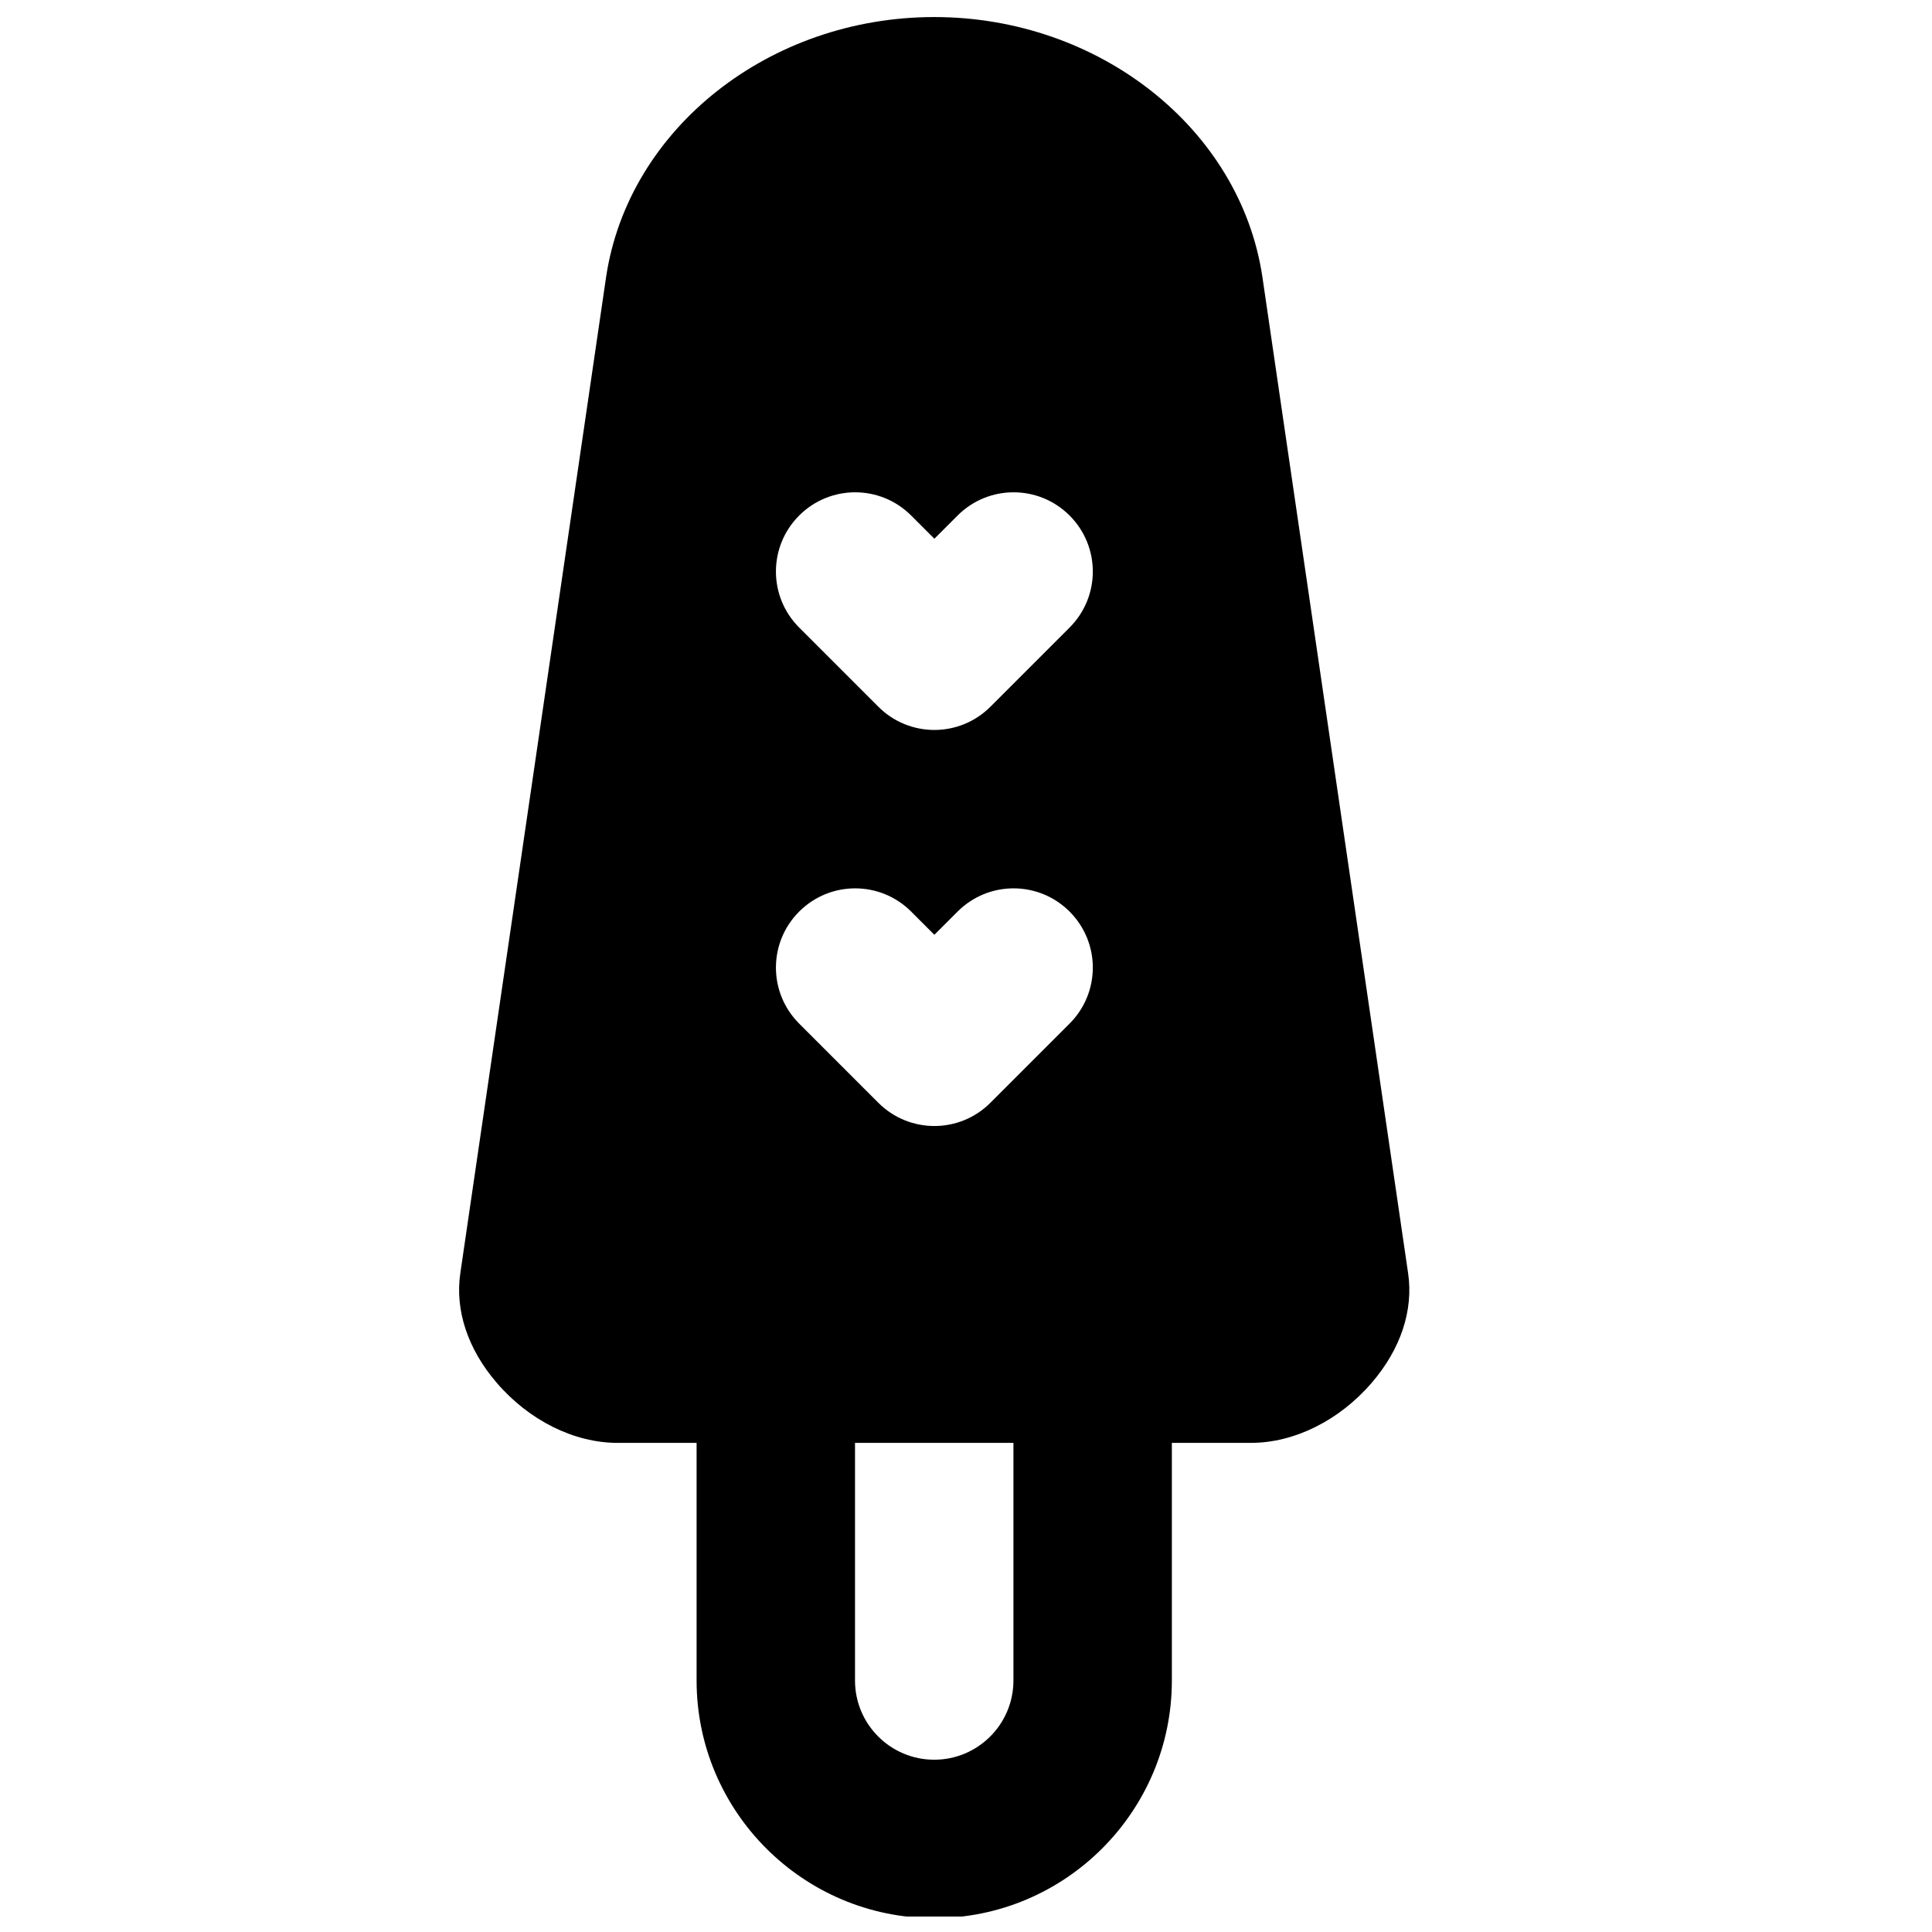 <?xml version="1.0" encoding="UTF-8"?>
<!-- Uploaded to: ICON Repo, www.iconrepo.com, Generator: ICON Repo Mixer Tools -->
<svg width="800px" height="800px" version="1.1" viewBox="144 144 512 512" xmlns="http://www.w3.org/2000/svg">
 <defs>
  <clipPath id="a">
   <path d="m265 148.09h253v503.81h-253z"/>
  </clipPath>
 </defs>
 <g clip-path="url(#a)">
  <path d="m412.57 589.35c0 11.586-9.406 20.992-20.992 20.992-11.59 0-20.992-9.406-20.992-20.992v-62.977h41.984zm-56.785-203.77c8.207-8.211 21.477-8.211 29.684 0l6.148 6.148 6.152-6.148c8.207-8.211 21.473-8.211 29.684 0 8.207 8.207 8.207 21.473 0 29.68l-20.992 20.992c-4.094 4.094-9.469 6.152-14.844 6.152-5.371 0-10.746-2.059-14.84-6.152l-20.992-20.992c-8.207-8.207-8.207-21.473 0-29.68zm0-104.96c8.207-8.207 21.477-8.207 29.684 0l6.148 6.148 6.152-6.148c8.207-8.207 21.473-8.207 29.684 0 8.207 8.207 8.207 21.473 0 29.684l-20.992 20.992c-4.094 4.094-9.469 6.148-14.844 6.148-5.371 0-10.746-2.055-14.84-6.148l-20.992-20.992c-8.207-8.211-8.207-21.477 0-29.684zm161.37 200.73-38.625-264.08c-5.902-39.191-43.266-68.75-86.949-68.75-43.688 0-81.051 29.559-86.949 68.836l-38.625 263.93c-1.492 9.863 1.93 20.234 9.633 29.176 8.566 9.973 20.512 15.914 31.973 15.914h20.992v62.977c0 34.719 28.254 62.977 62.977 62.977 34.719 0 62.973-28.258 62.973-62.977v-62.977h20.992c11.422 0 23.367-5.922 31.93-15.871 7.727-8.941 11.148-19.289 9.68-29.156z" fill-rule="evenodd"/>
 </g>
</svg>